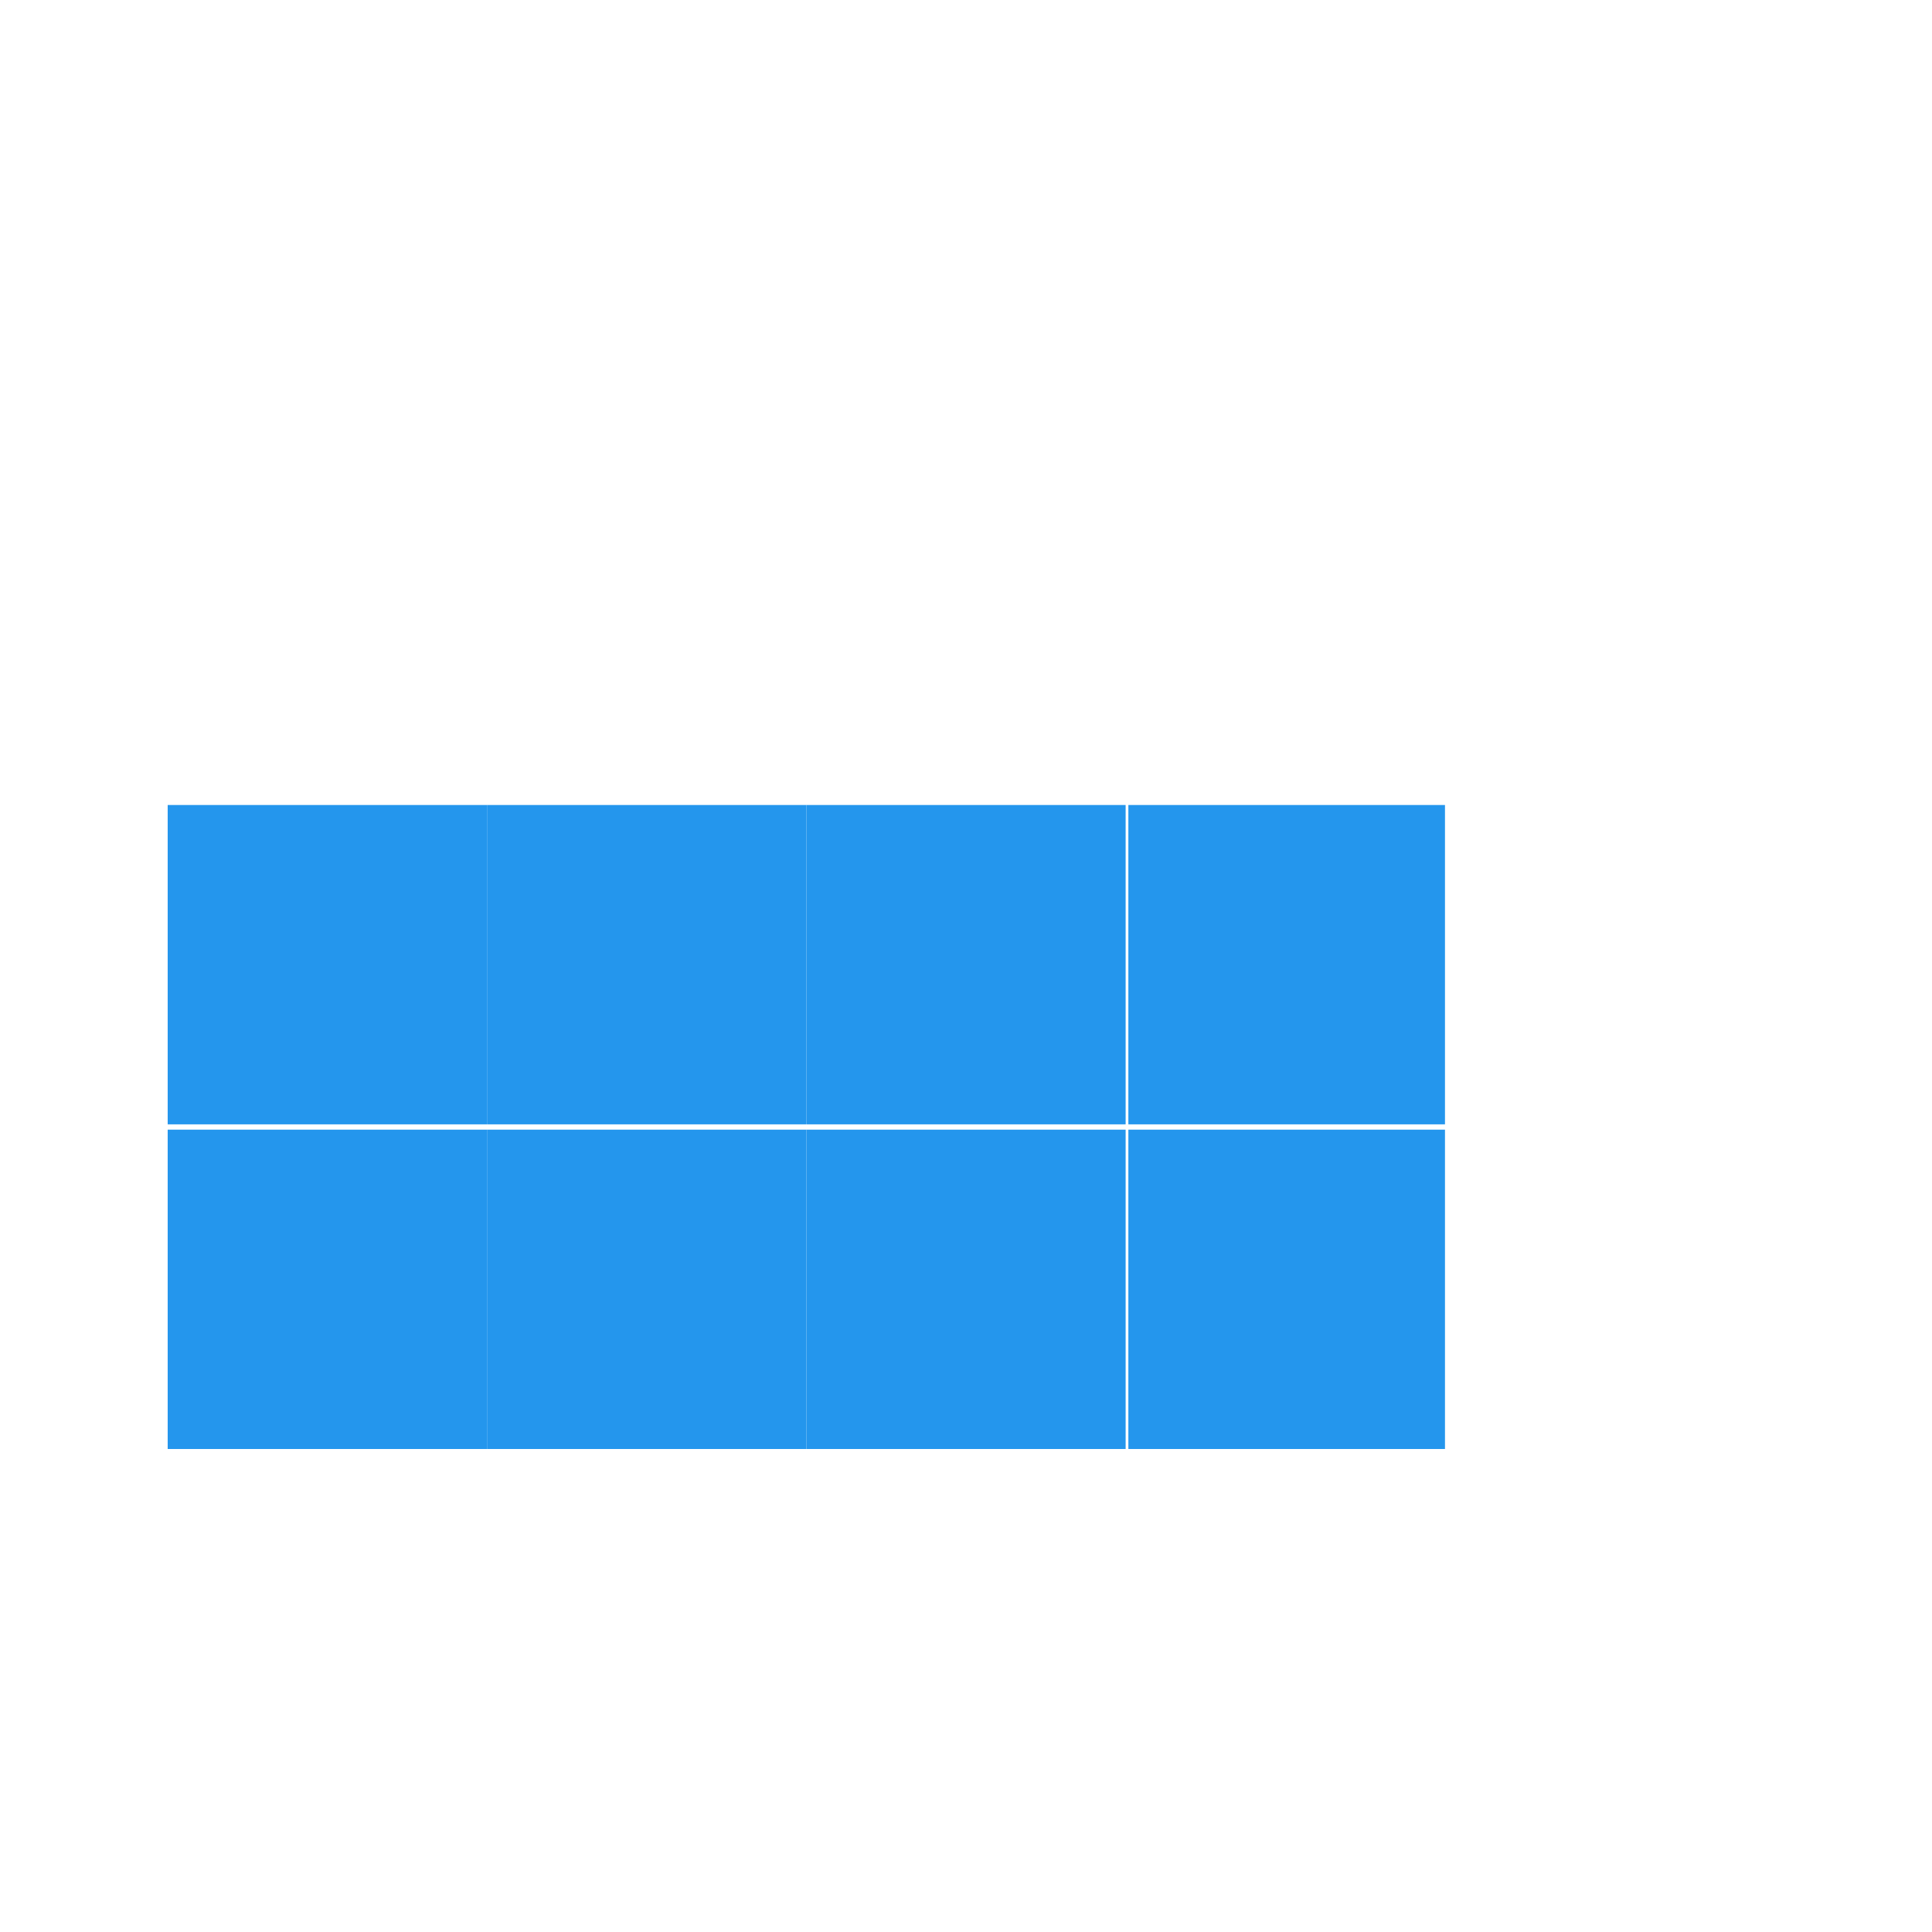 <?xml version="1.0" encoding="UTF-8"?>
<svg width="24" height="24" viewBox="0 0 24 24" fill="none" xmlns="http://www.w3.org/2000/svg">
  <path d="M13.983 10H10.017V13.967H13.983V10Z" fill="#2496ED"/>
  <path d="M17.95 10H14.017V13.967H17.95V10Z" fill="#2496ED"/>
  <path d="M10.017 14.033H13.983V18H10.017V14.033Z" fill="#2496ED"/>
  <path d="M14.017 14.033H17.95V18H14.017V14.033Z" fill="#2496ED"/>
  <path d="M6.05 14.033H10.017V18H6.05V14.033Z" fill="#2496ED"/>
  <path d="M6.05 10H10.017V13.967H6.05V10Z" fill="#2496ED"/>
  <path d="M2.083 14.033H6.05V18H2.083V14.033Z" fill="#2496ED"/>
  <path d="M2.083 10H6.05V13.967H2.083V10Z" fill="#2496ED"/>
</svg> 